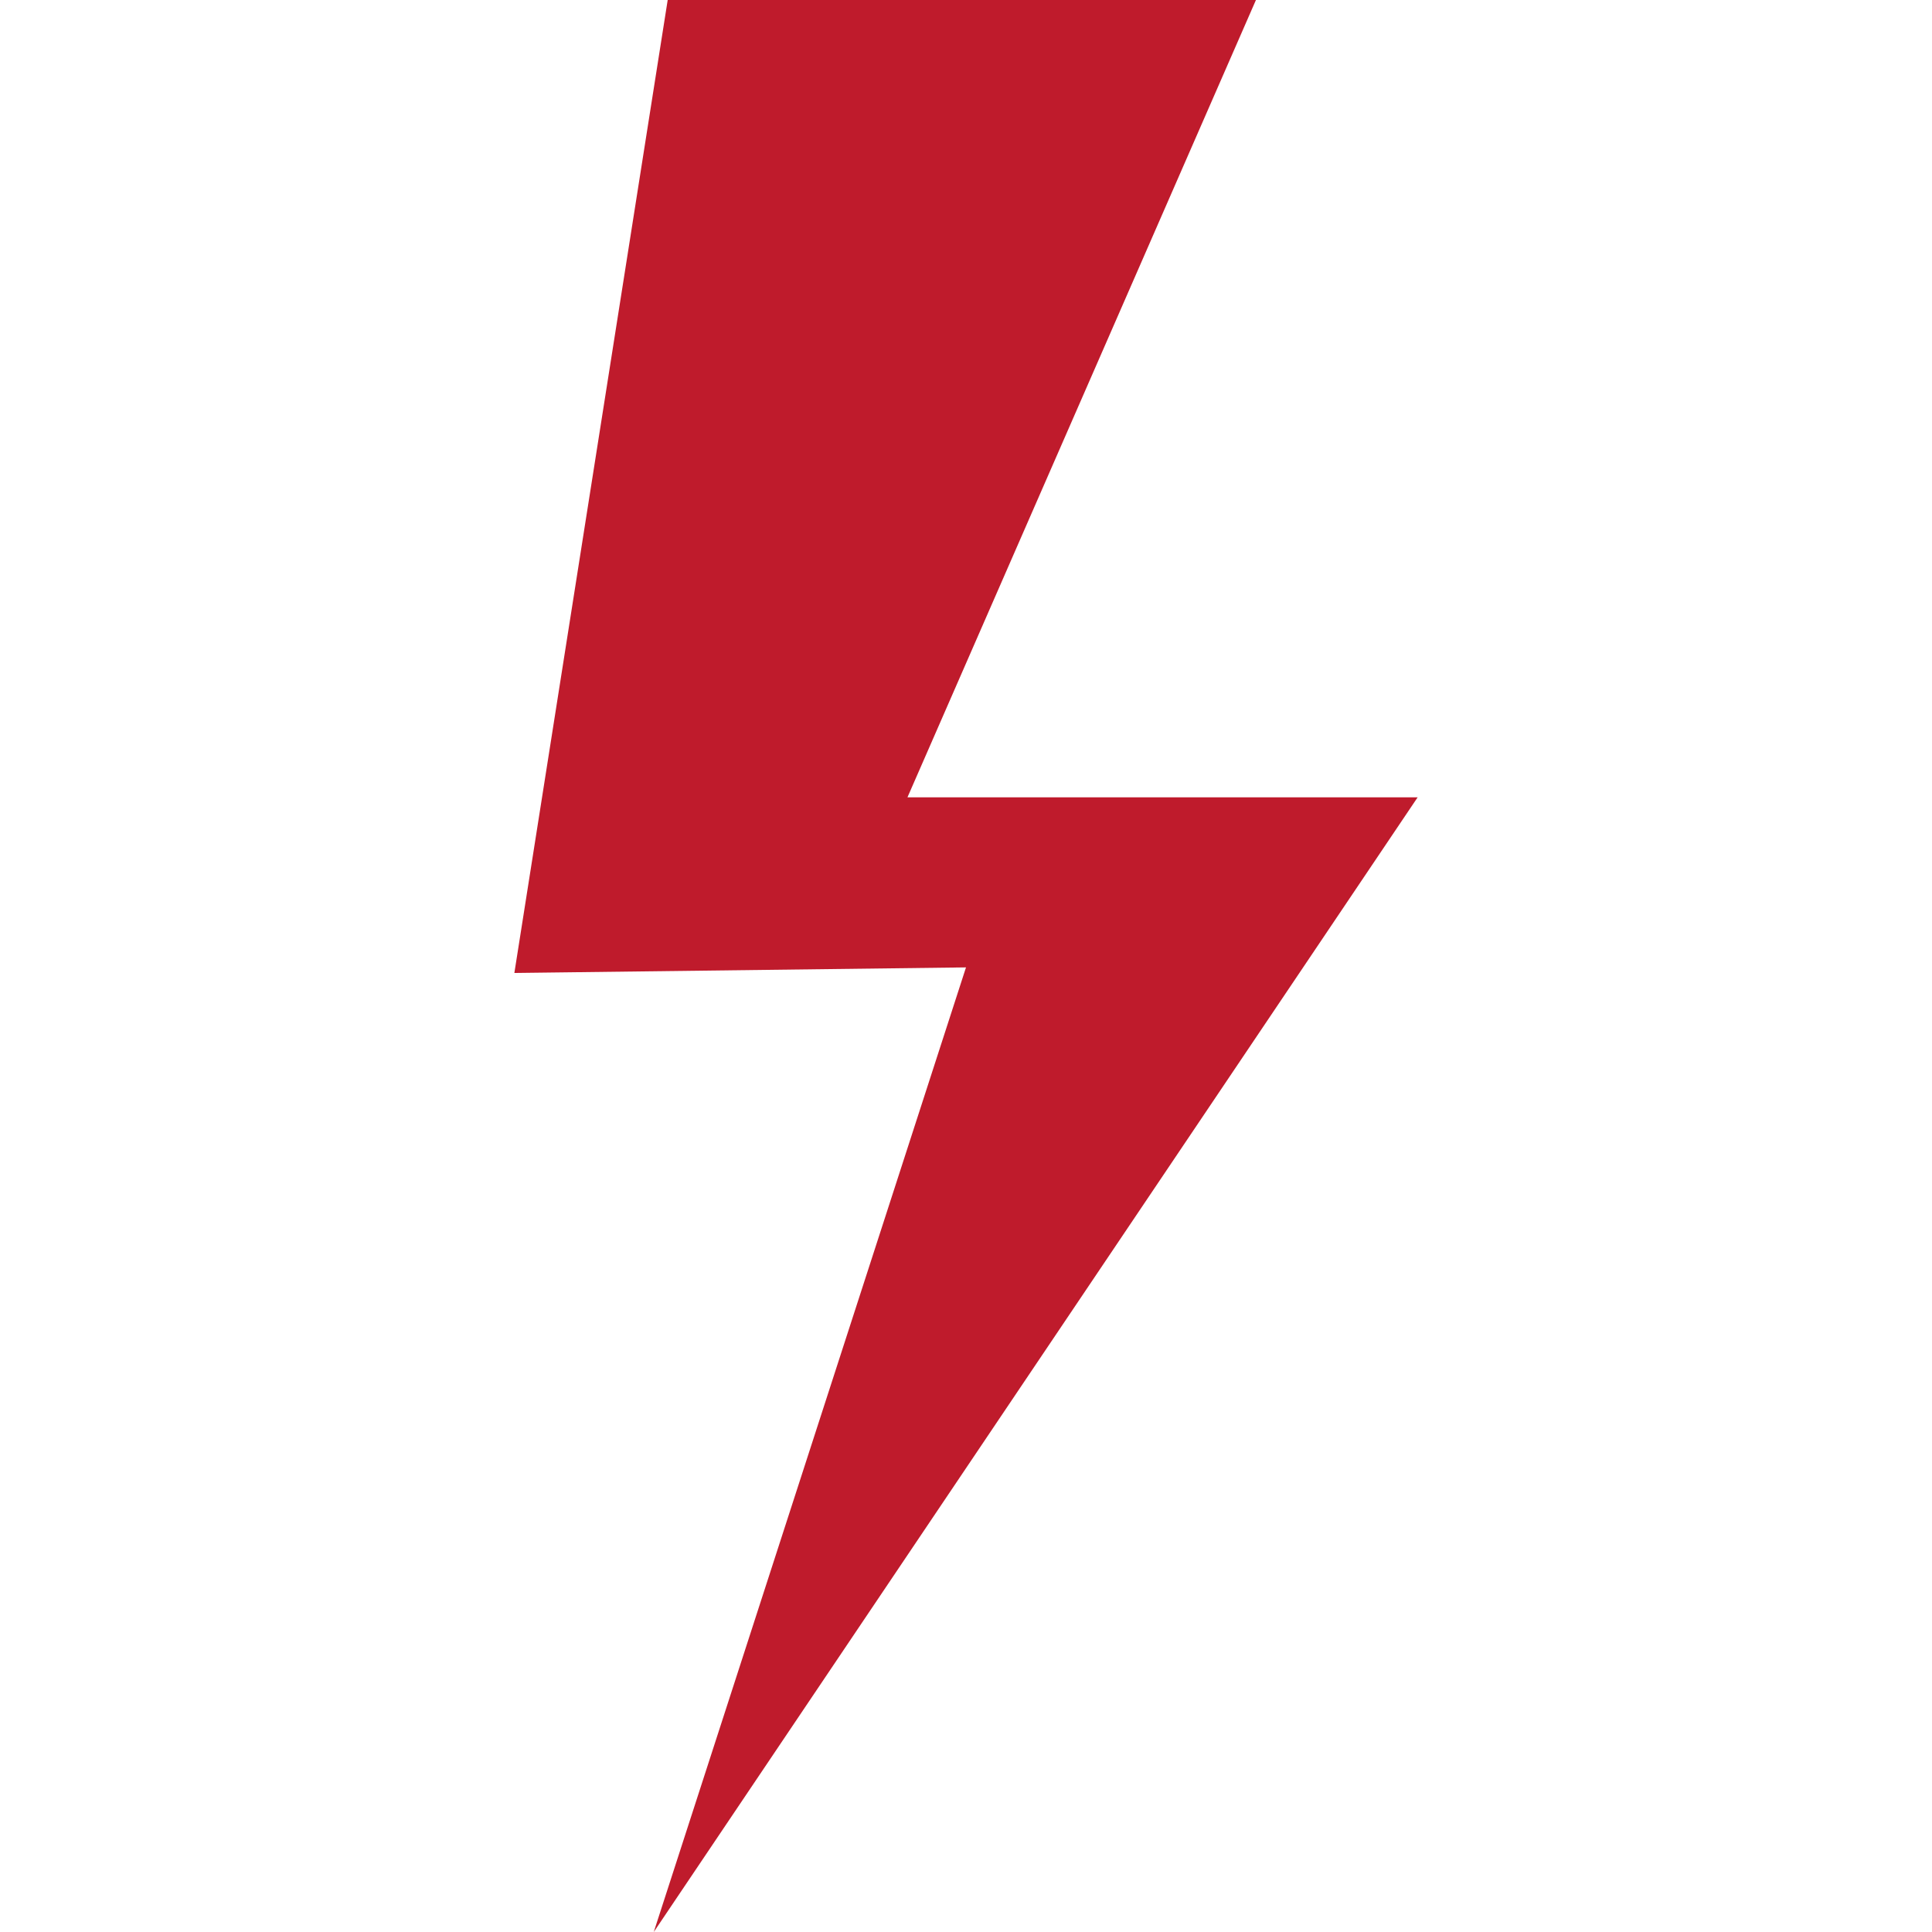 <?xml version="1.0" encoding="UTF-8" standalone="no"?>
<svg
   xmlns:dc="http://purl.org/dc/elements/1.1/"
   xmlns:cc="http://creativecommons.org/ns#"
   xmlns:rdf="http://www.w3.org/1999/02/22-rdf-syntax-ns#"
   xmlns:svg="http://www.w3.org/2000/svg"
   xmlns="http://www.w3.org/2000/svg"
   xmlns:sodipodi="http://sodipodi.sourceforge.net/DTD/sodipodi-0.dtd"
   xmlns:inkscape="http://www.inkscape.org/namespaces/inkscape"
   height="150"
   width="150"
   xml:space="preserve"
   version="1.1"
   style="clip-rule:evenodd;fill:#000000;fill-rule:evenodd;image-rendering:optimizeQuality;shape-rendering:geometricPrecision;text-rendering:geometricPrecision"
   viewBox="0 0 162 346.5"
   x="0px"
   y="0px"
   id="svg10"
   sodipodi:docname="electricidad.svg"
   inkscape:version="0.92.4 (5da689c313, 2019-01-14)"><sodipodi:namedview
     pagecolor="#ffffff"
     bordercolor="#666666"
     borderopacity="1"
     objecttolerance="10"
     gridtolerance="10"
     guidetolerance="10"
     inkscape:pageopacity="0"
     inkscape:pageshadow="2"
     inkscape:window-width="1600"
     inkscape:window-height="836"
     id="namedview12"
     showgrid="false"
     inkscape:pagecheckerboard="true"
     inkscape:showpageshadow="false"
     inkscape:zoom="1.1125147"
     inkscape:cx="45.789723"
     inkscape:cy="177.66862"
     inkscape:window-x="0"
     inkscape:window-y="27"
     inkscape:window-maximized="1"
     inkscape:current-layer="svg10" /><defs
     id="defs4"><style
       type="text/css"
       id="style2">
   
    .fil0 {fill:#000000}
   
  </style></defs><g
     id="g21"
     transform="translate(157.71,217.297)"><g
       transform="matrix(0.5,0,0,0.5,-157.71,-217.297)"
       id="g8"
       style="fill:#bf1b2c"><polygon
         style="fill:#bf1b2c"
         id="polygon6"
         points="50,693 162,347 0,349 55,0 266,0 141,286 324,286 "
         class="fil0" /></g><rect
       y="-217.297"
       x="-249.96"
       height="346.5"
       width="346.5"
       id="rect16"
       style="opacity:1;fill:none;fill-opacity:1;stroke:none;stroke-width:130.049;stroke-miterlimit:4;stroke-dasharray:none;stroke-opacity:1" /></g></svg>